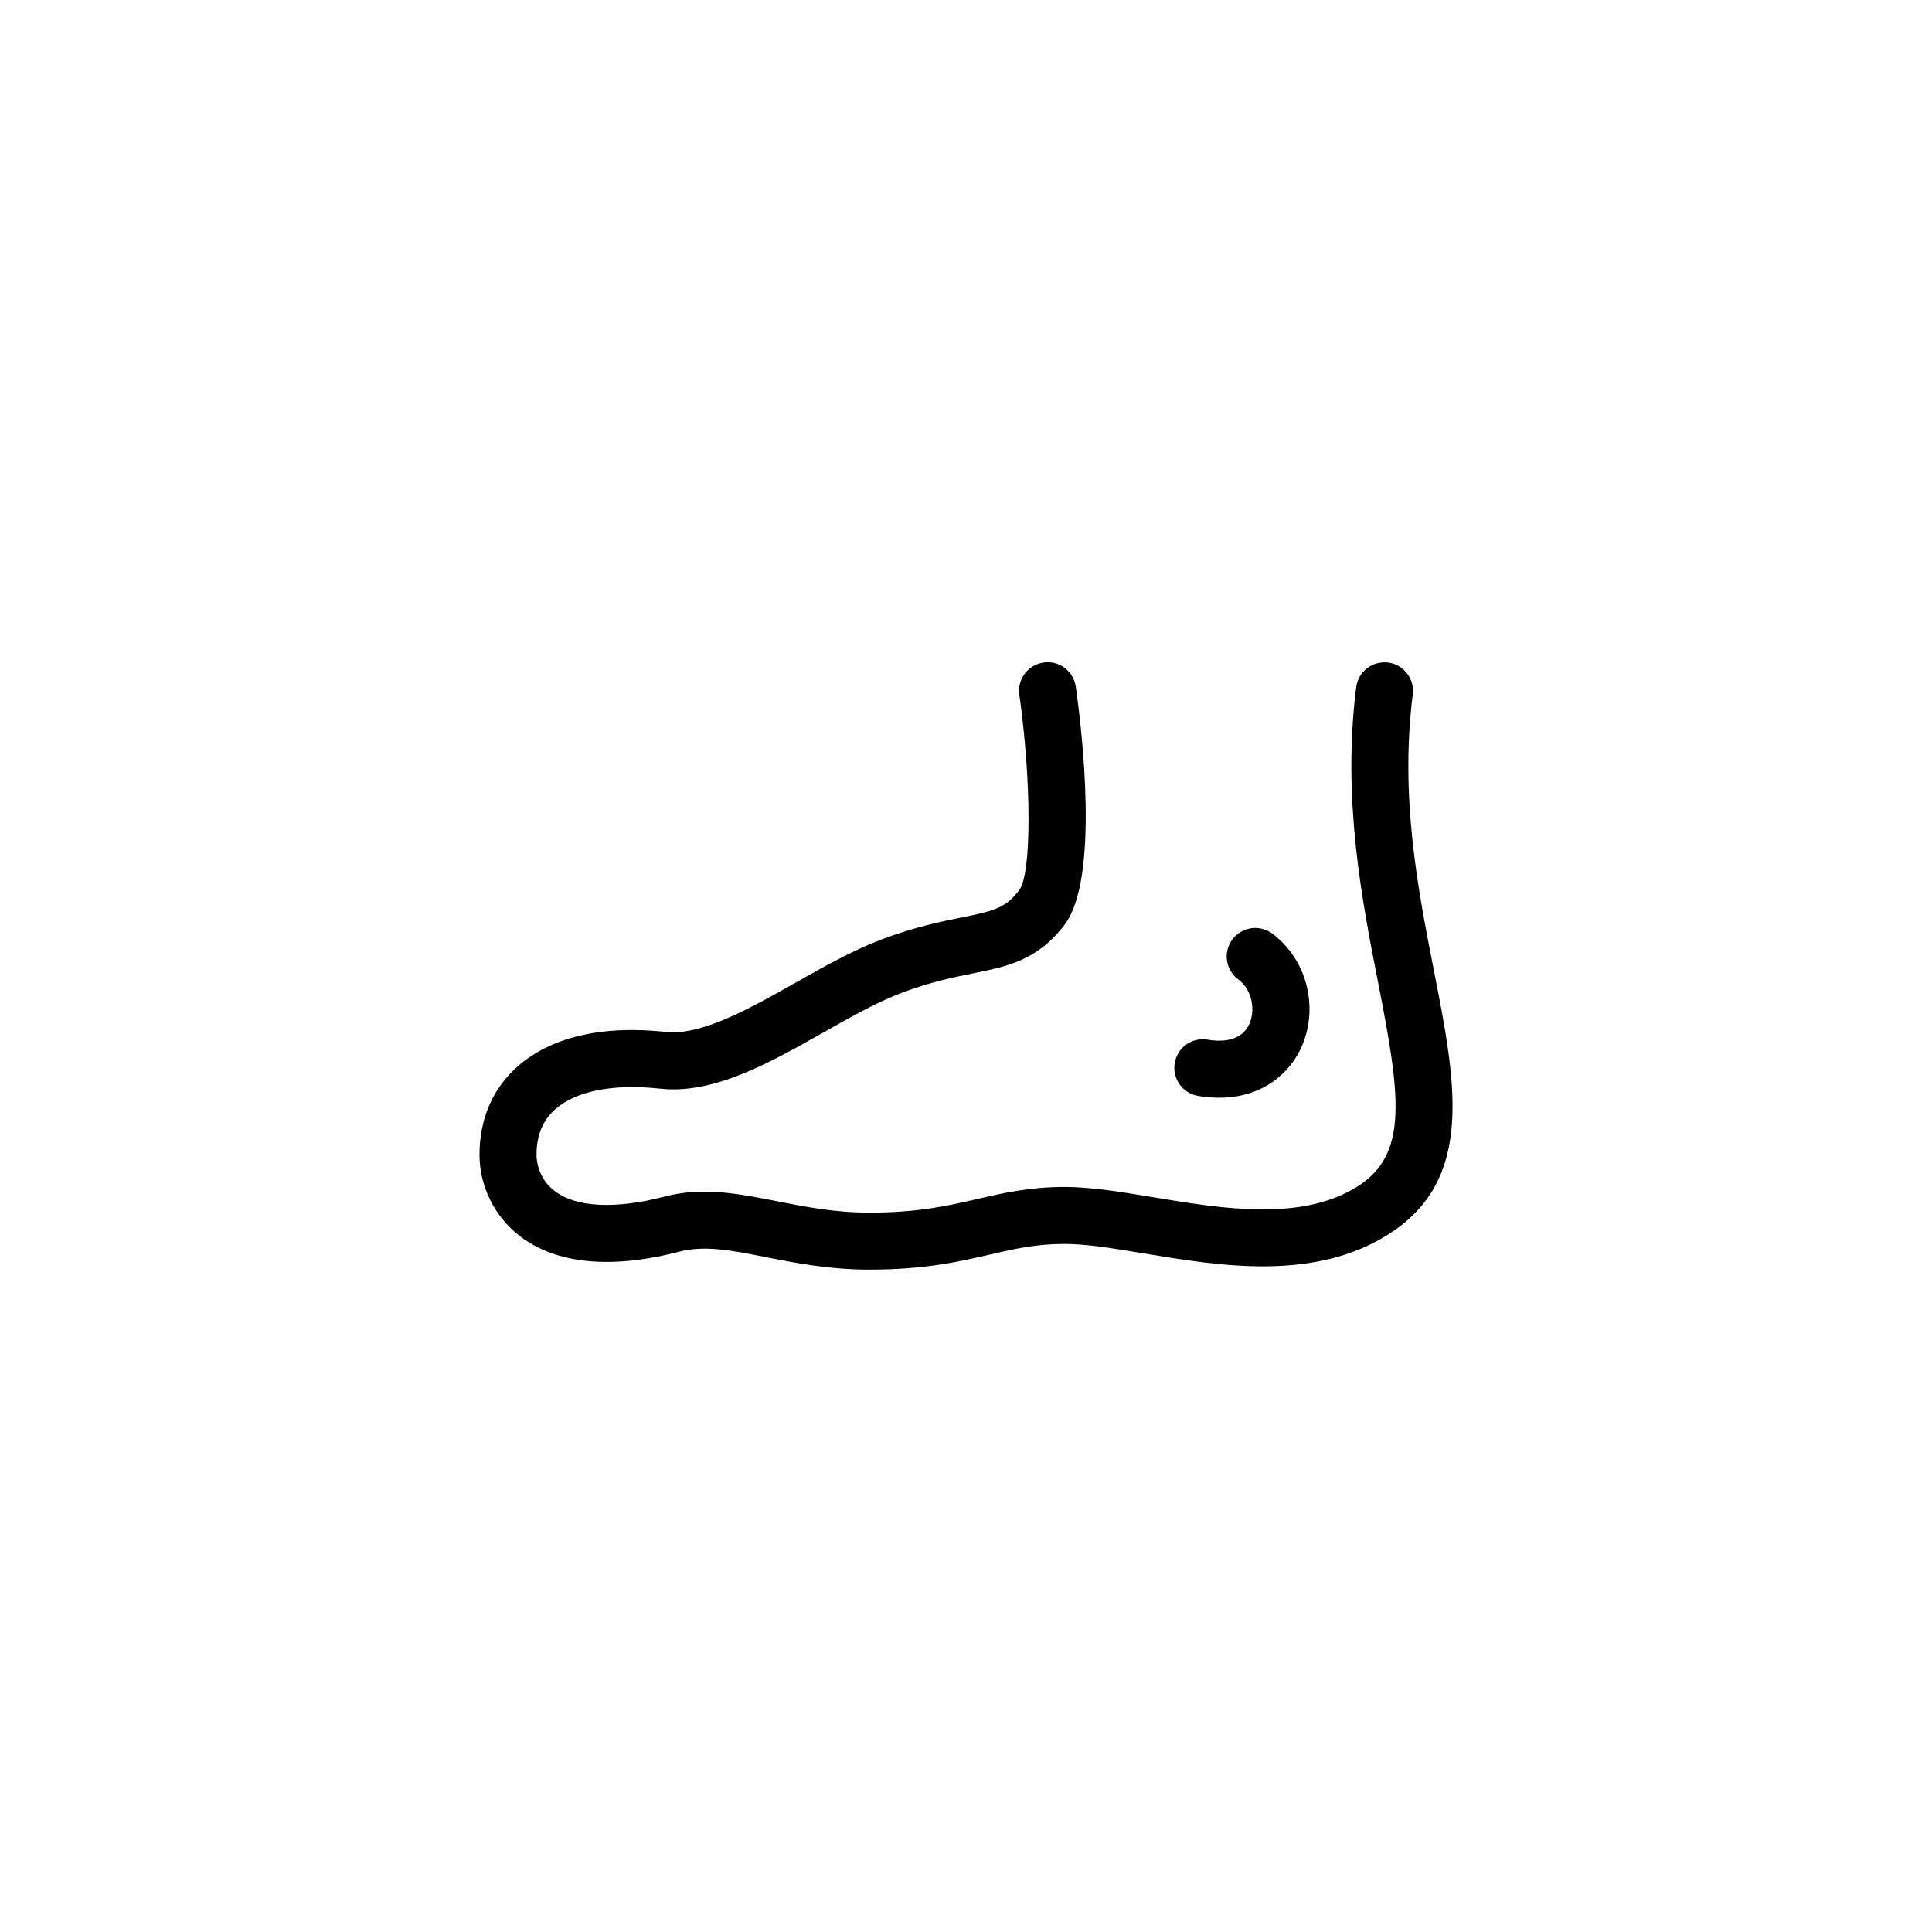 <?xml version="1.0" encoding="UTF-8"?>
<!-- The Best Svg Icon site in the world: iconSvg.co, Visit us! https://iconsvg.co -->
<svg fill="#000000" width="800px" height="800px" version="1.1" viewBox="144 144 512 512" xmlns="http://www.w3.org/2000/svg">
 <path d="m524.03 401.36c-4.254-21.648-9.074-46.188-5.629-73.324 0.527-4.141-2.402-7.926-6.543-8.453-4.152-0.508-7.918 2.402-8.453 6.543-3.75 29.559 1.535 56.496 5.785 78.145 5.805 29.555 8.219 45.379-5.144 53.969-14.898 9.594-35.867 6.109-54.367 3.047-8.496-1.406-16.512-2.734-23.527-2.734-9.367 0-16.363 1.617-23.137 3.184-7.691 1.785-15.645 3.621-28.625 3.621-9.148 0-16.941-1.535-24.48-3.023-10.098-1.988-19.629-3.879-29.738-1.246-13.168 3.426-23.555 2.891-29.223-1.496-4.43-3.422-4.769-8.172-4.769-9.547 0-5.129 1.602-9.059 4.891-12.012 5.481-4.918 15.34-6.871 27.785-5.535 14.234 1.598 29.07-6.82 43.41-14.918 7.359-4.156 14.316-8.082 20.812-10.52 7.629-2.856 13.547-4.055 18.777-5.109 9.168-1.848 17.086-3.445 24.262-12.879 9.281-12.184 4.637-51.344 2.984-63.062-0.578-4.125-4.367-7.039-8.531-6.43-4.133 0.578-7.019 4.402-6.434 8.535 3.266 23.277 3.25 47.484-0.039 51.793-3.562 4.68-6.492 5.461-15.23 7.227-5.492 1.109-12.328 2.488-21.09 5.773-7.598 2.848-15.402 7.25-22.938 11.504-12.262 6.922-24.934 14.062-34.352 13.059-17.023-1.859-30.672 1.387-39.508 9.316-6.484 5.82-9.91 13.859-9.91 23.254 0 8.312 3.977 16.348 10.637 21.504 6.691 5.176 19.453 10.098 42.273 4.172 6.766-1.773 13.934-0.348 23.016 1.441 7.871 1.551 16.781 3.305 27.402 3.305 14.711 0 23.91-2.133 32.027-4.012 6.484-1.5 12.082-2.797 19.73-2.797 5.773 0 13.203 1.23 21.059 2.527 20.141 3.332 45.219 7.492 65-5.246 22.633-14.523 17.613-40.035 11.816-69.574zm-62.492 33.074c1.949 0.316 3.797 0.469 5.551 0.469 11.77 0 19-6.781 21.98-13.805 4.449-10.48 1.125-22.965-7.91-29.684-3.356-2.484-8.082-1.793-10.57 1.551-2.5 3.352-1.797 8.082 1.547 10.574 3.789 2.82 4.516 8.137 3.023 11.652-2.023 4.766-7.203 4.988-11.16 4.328-4.152-0.699-8.02 2.117-8.691 6.227-0.68 4.121 2.109 8.008 6.231 8.688z"/>
</svg>
